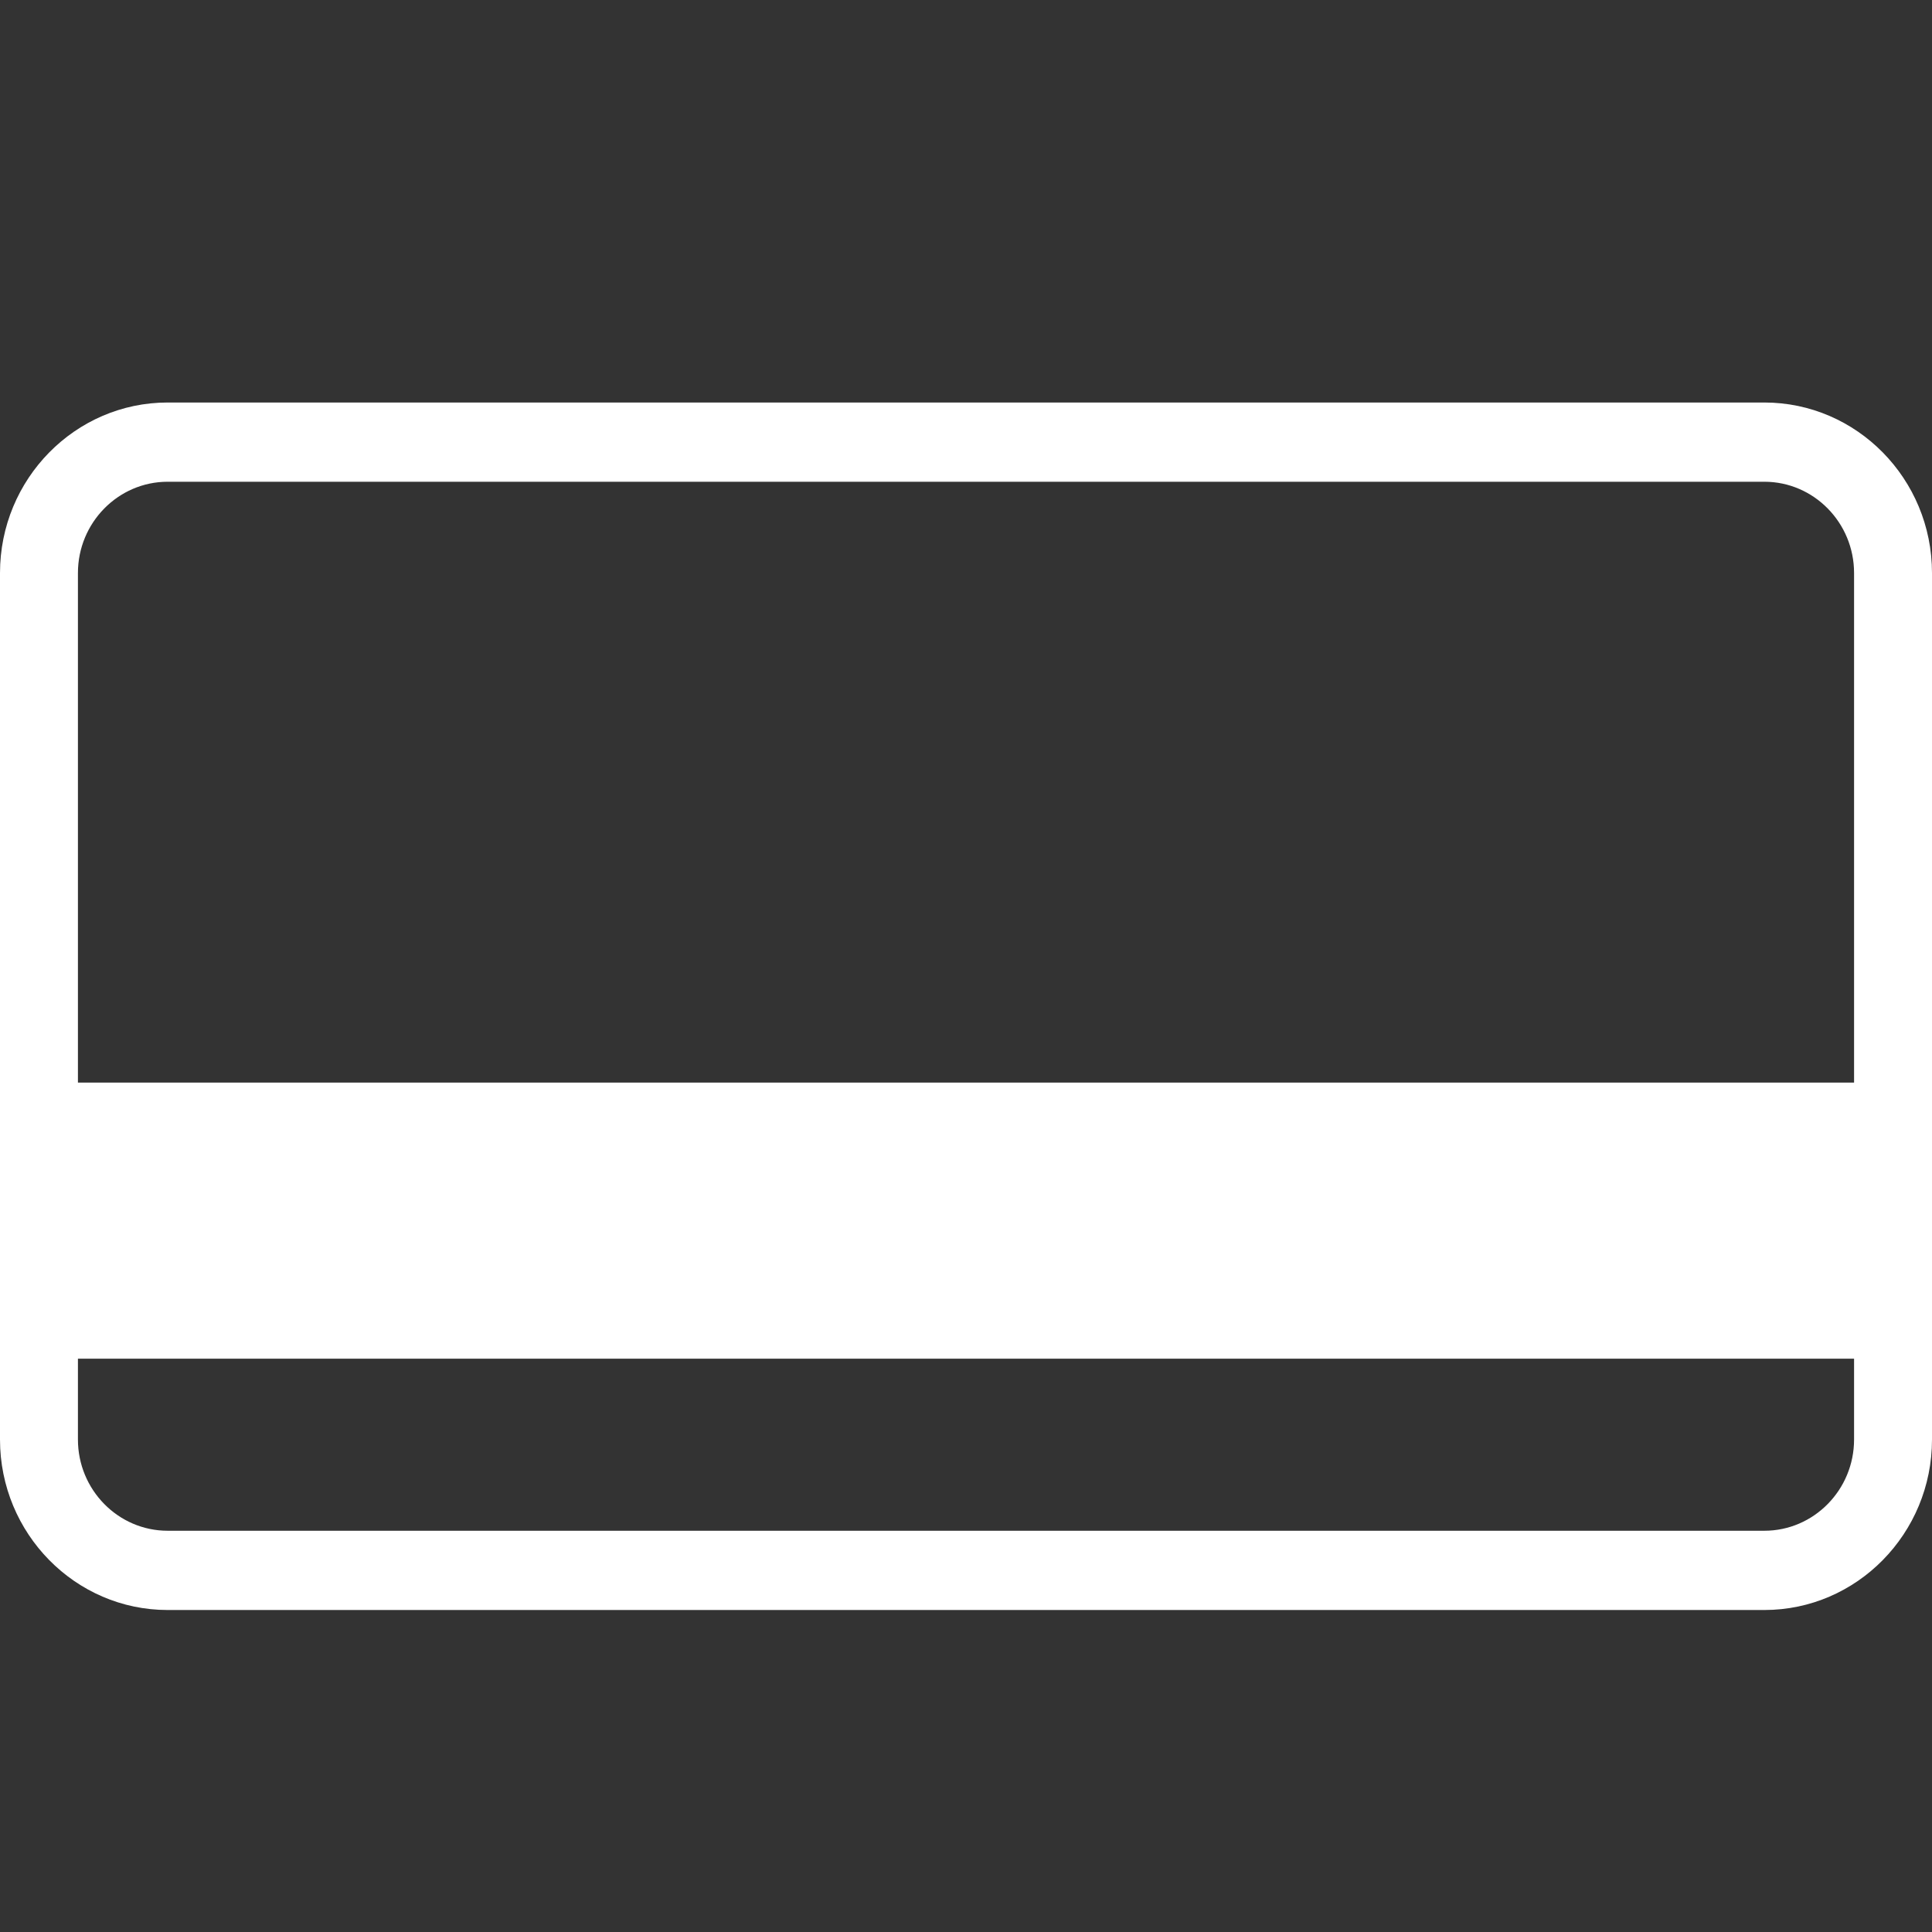 <svg width="80" height="80" viewBox="0 0 80 80" fill="none" xmlns="http://www.w3.org/2000/svg">
<rect x="0" y="0" width="80" height="80" fill="#333333" stroke="none"/>
<path fill-rule="evenodd" clip-rule="evenodd" d="M73.058 63.385H6.942C4.894 63.385 3.227 61.69 3.227 59.607V56.26H76.773V59.607C76.773 61.69 75.106 63.385 73.058 63.385ZM6.942 19.948H73.058C75.106 19.948 76.773 21.644 76.773 23.727V44.827H3.227V23.727C3.227 21.644 4.894 19.948 6.942 19.948ZM73.058 16.667H6.942C3.115 16.667 0 19.834 0 23.727V59.607C0 63.5 3.115 66.667 6.942 66.667H73.058C76.886 66.667 80 63.5 80 59.607V23.727C80 19.834 76.886 16.667 73.058 16.667Z" fill="white"/>
</svg>
